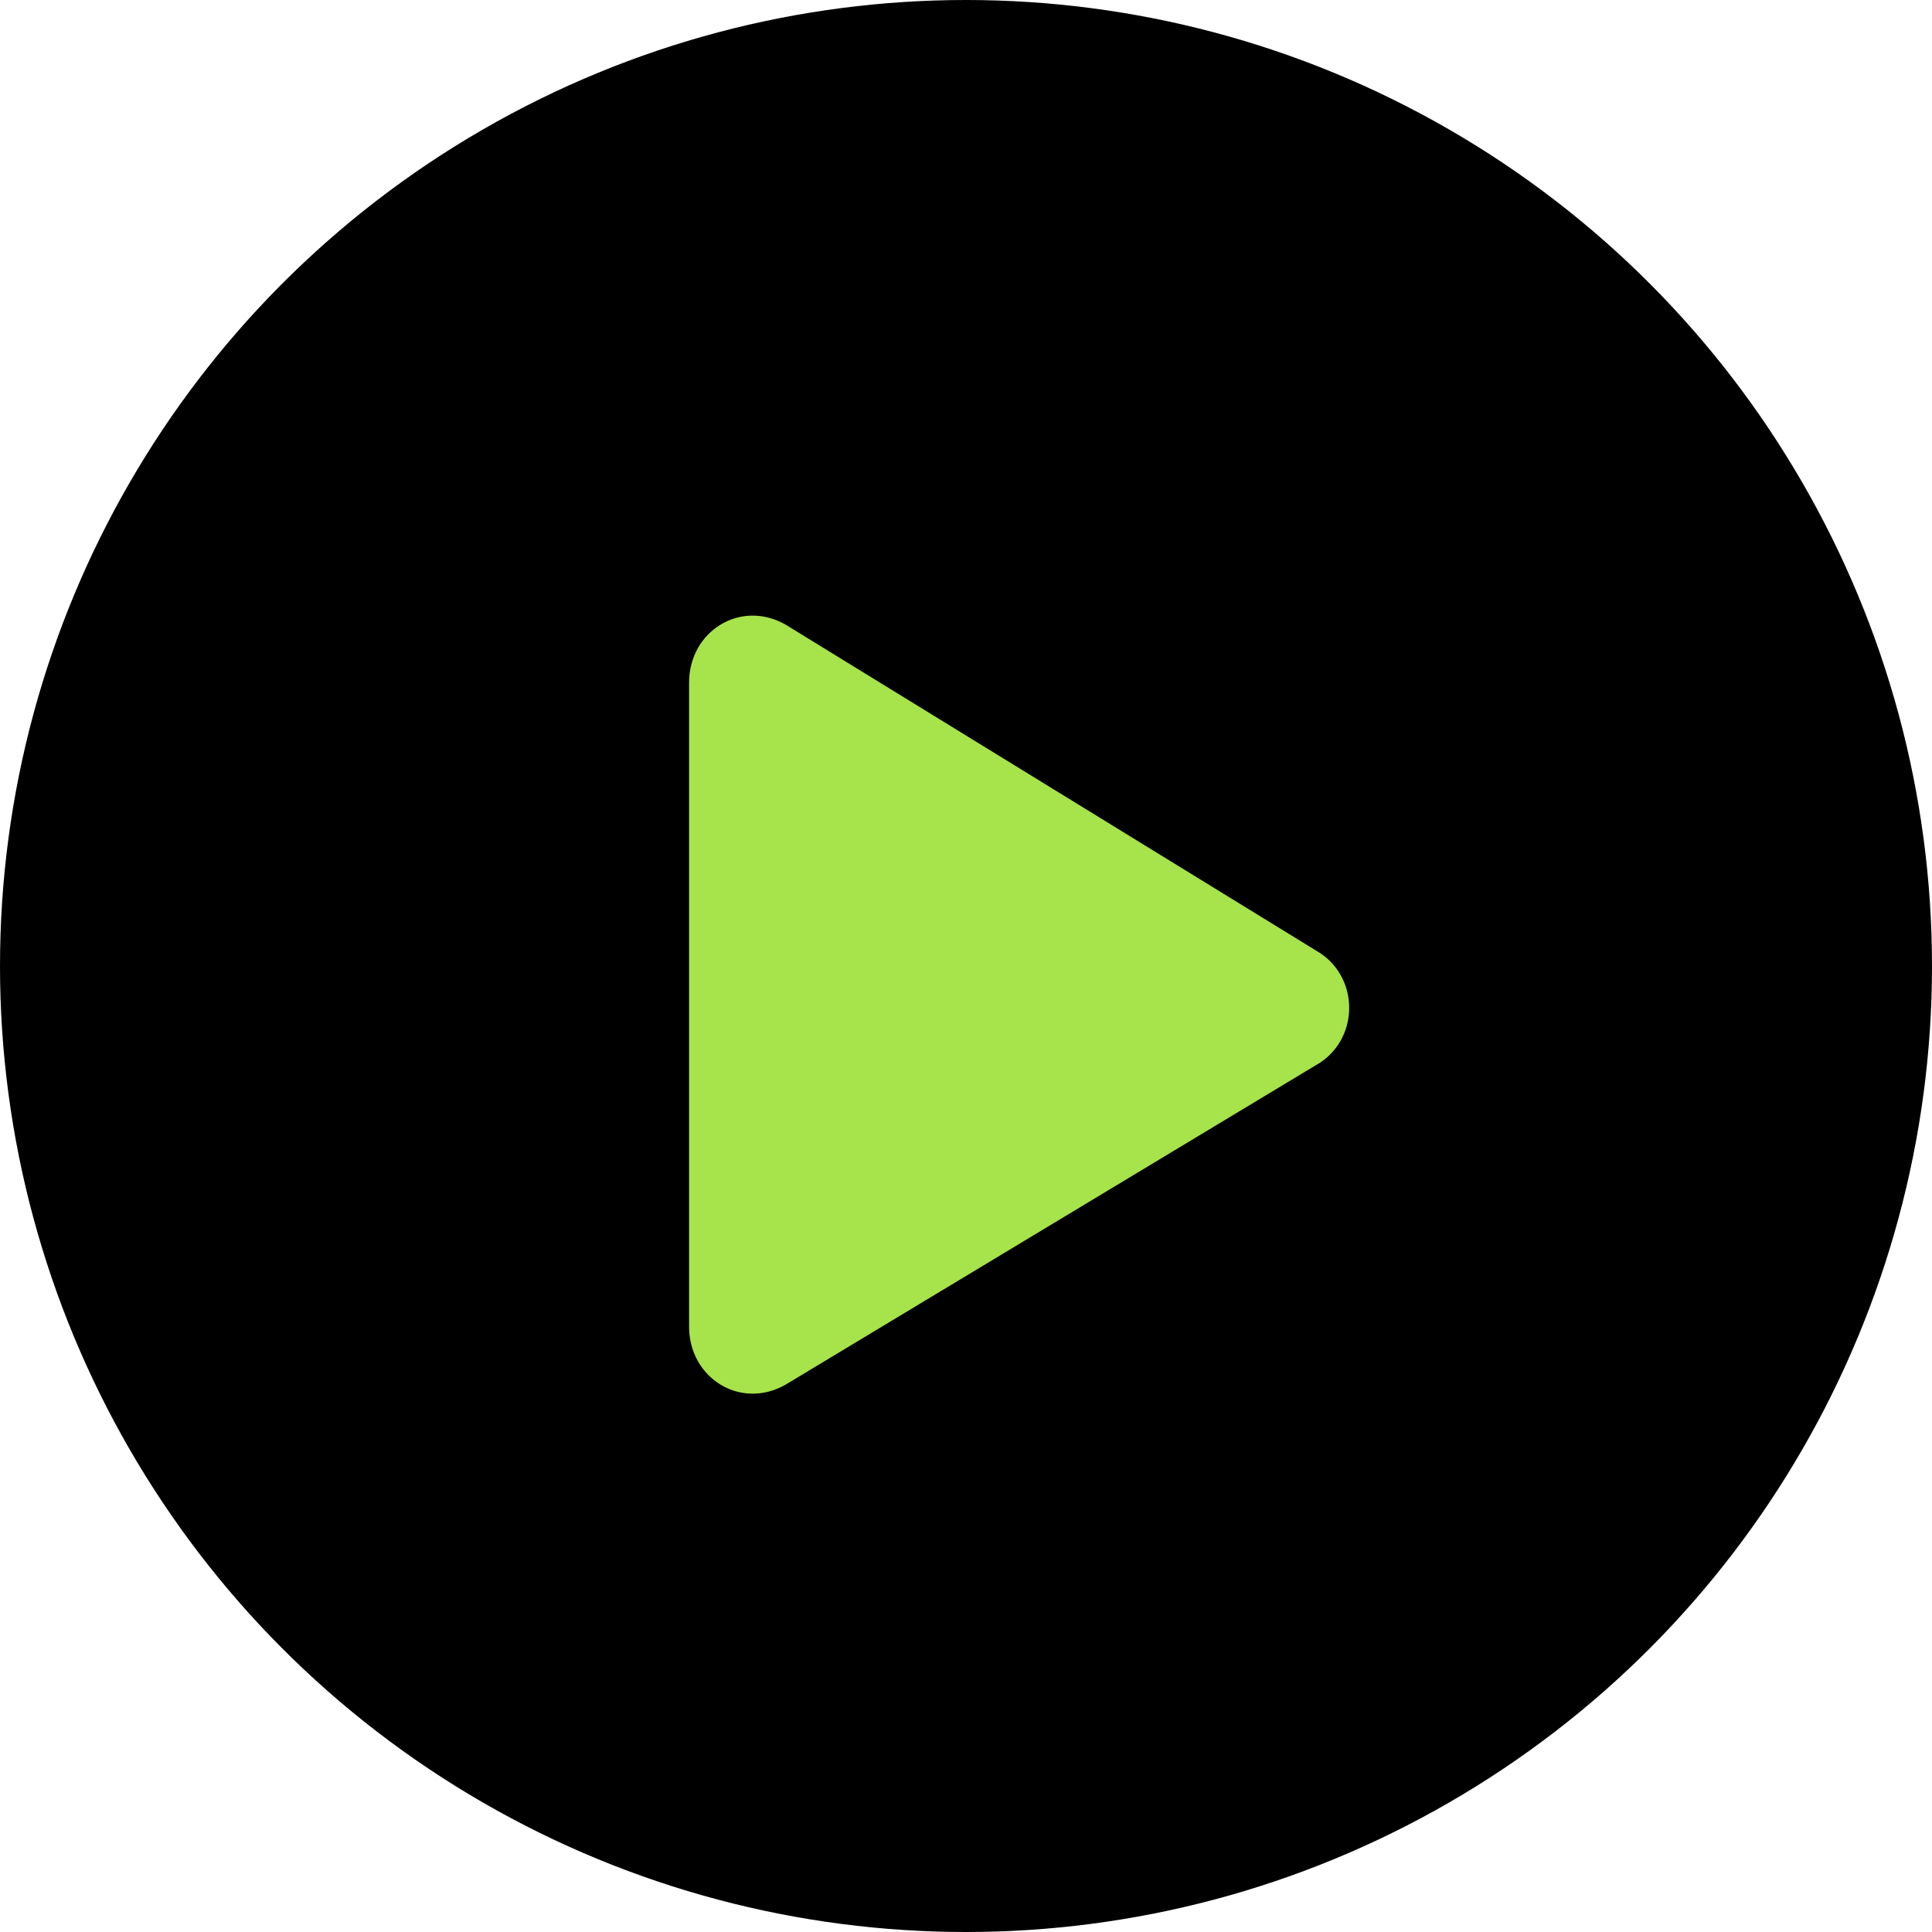 <?xml version="1.0" encoding="utf-8"?>
<!-- Generator: Adobe Illustrator 28.1.0, SVG Export Plug-In . SVG Version: 6.00 Build 0)  -->
<svg version="1.1" id="Capa_1" xmlns="http://www.w3.org/2000/svg" xmlns:xlink="http://www.w3.org/1999/xlink" x="0px" y="0px"
	 viewBox="0 0 30 30" style="enable-background:new 0 0 30 30;" xml:space="preserve">
<style type="text/css">
	.st0{fill:#A7E34B;}
</style>
<g>
	<g>
		<circle cx="15" cy="15" r="15"/>
	</g>
	<path class="st0" d="M20.5,14.8c0.6,0.4,0.6,1.3,0,1.7l-8.3,5c-0.7,0.4-1.5-0.1-1.5-0.9v-10c0-0.8,0.8-1.3,1.5-0.9L20.5,14.8z"/>
</g>
</svg>
